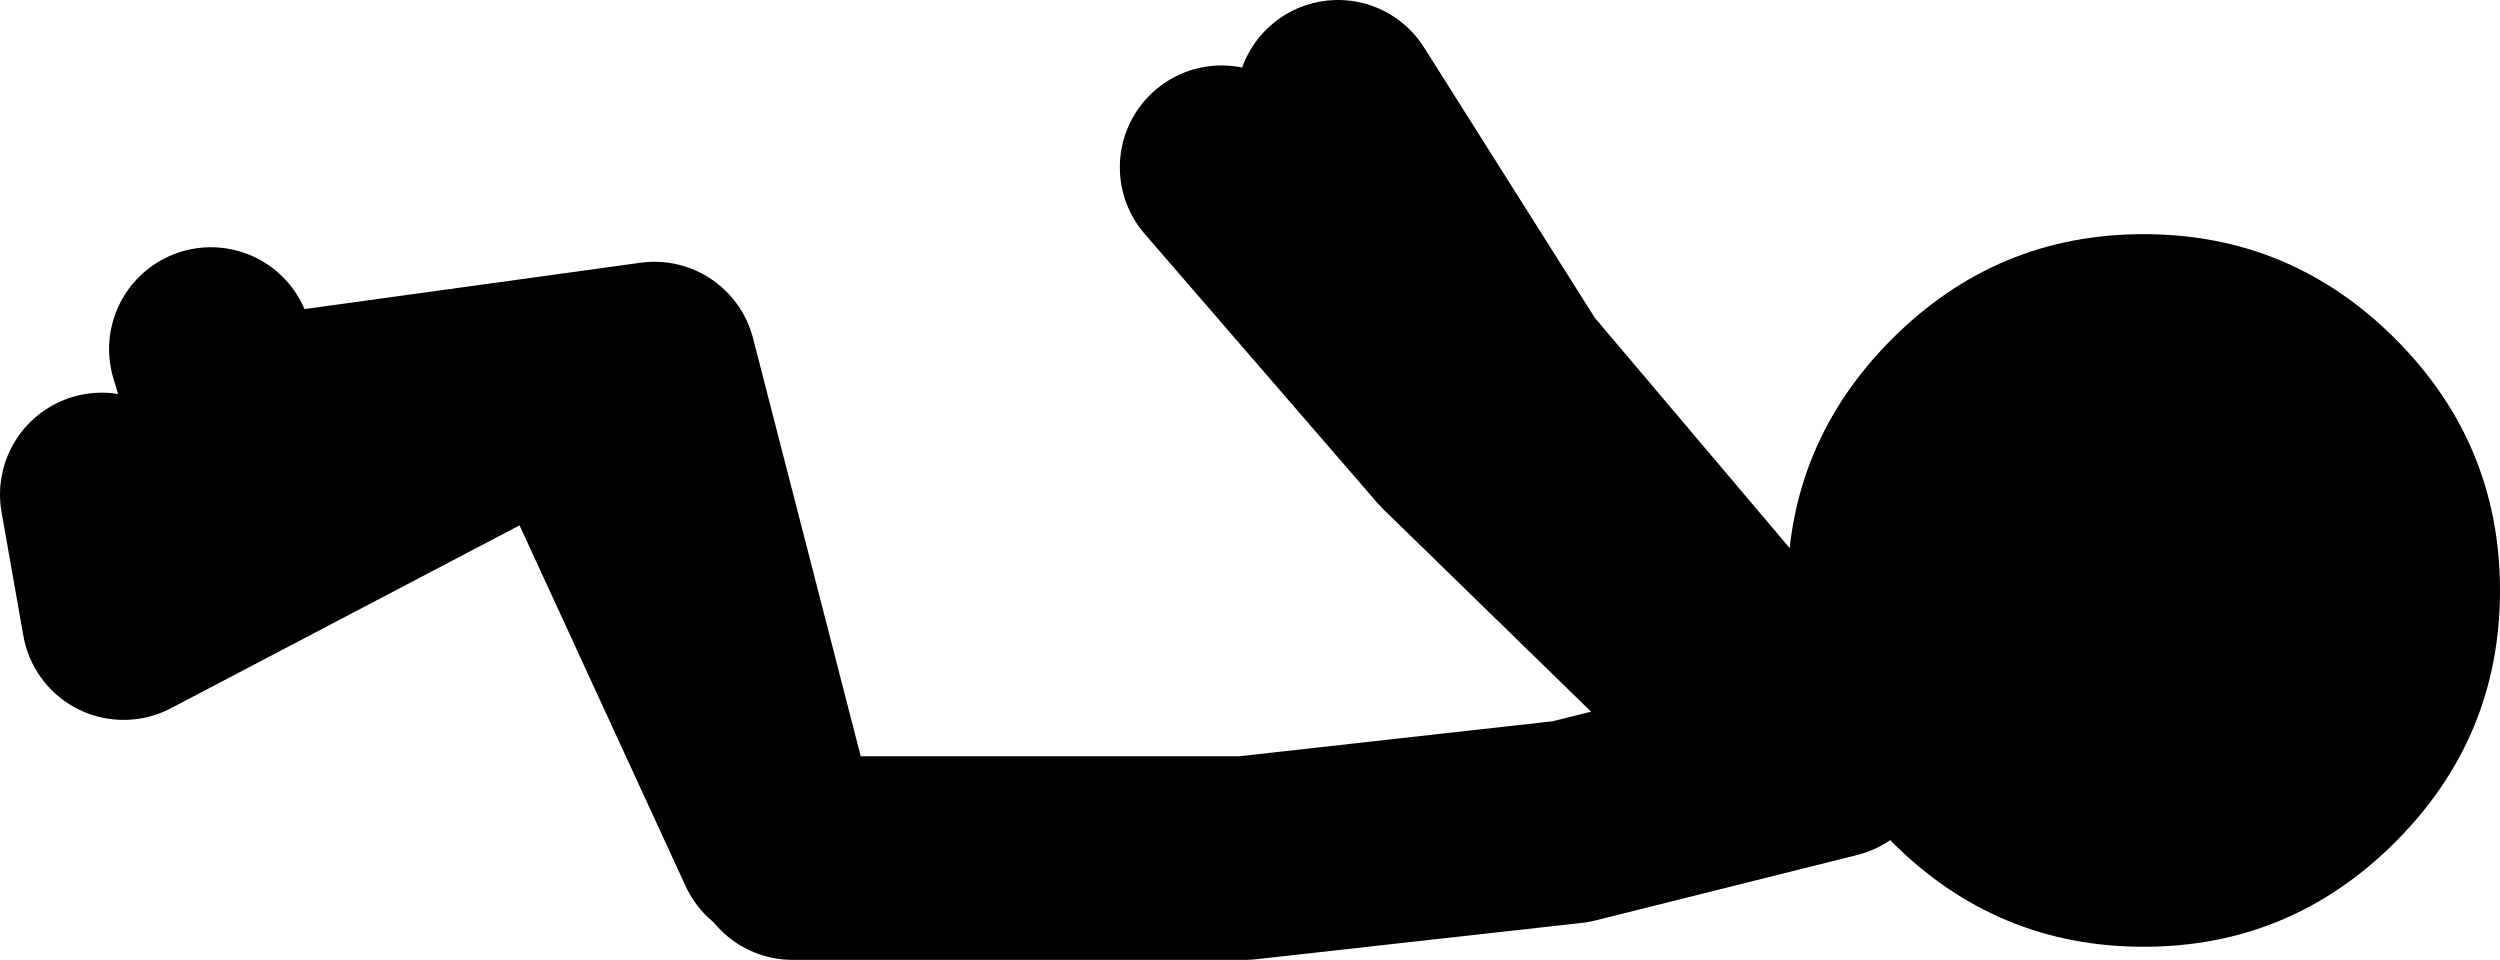 <?xml version="1.0" encoding="UTF-8" standalone="no"?>
<svg xmlns:xlink="http://www.w3.org/1999/xlink" height="33.0px" width="85.95px" xmlns="http://www.w3.org/2000/svg">
  <g transform="matrix(1.0, 0.0, 0.0, 1.0, 4.5, -21.0)">
    <path d="M22.75 50.5 L38.3 50.5 49.5 49.25 58.5 47.0 47.5 34.0 41.5 24.5 M55.25 45.5 L45.5 36.0 37.5 26.75 M-1.0 38.0 L-0.25 42.25 15.0 34.25 22.25 50.0 18.0 33.5 3.5 35.5 2.75 33.0" fill="none" stroke="#000000" stroke-linecap="round" stroke-linejoin="round" stroke-width="7.0"/>
    <path d="M77.85 32.65 Q81.45 36.25 81.45 41.3 81.45 46.35 77.85 49.95 74.25 53.55 69.2 53.55 64.15 53.55 60.55 49.95 56.95 46.35 56.95 41.3 56.95 36.25 60.55 32.65 64.15 29.05 69.2 29.05 74.25 29.05 77.85 32.65" fill="#000000" fill-rule="evenodd" stroke="none"/>
  </g>
</svg>
